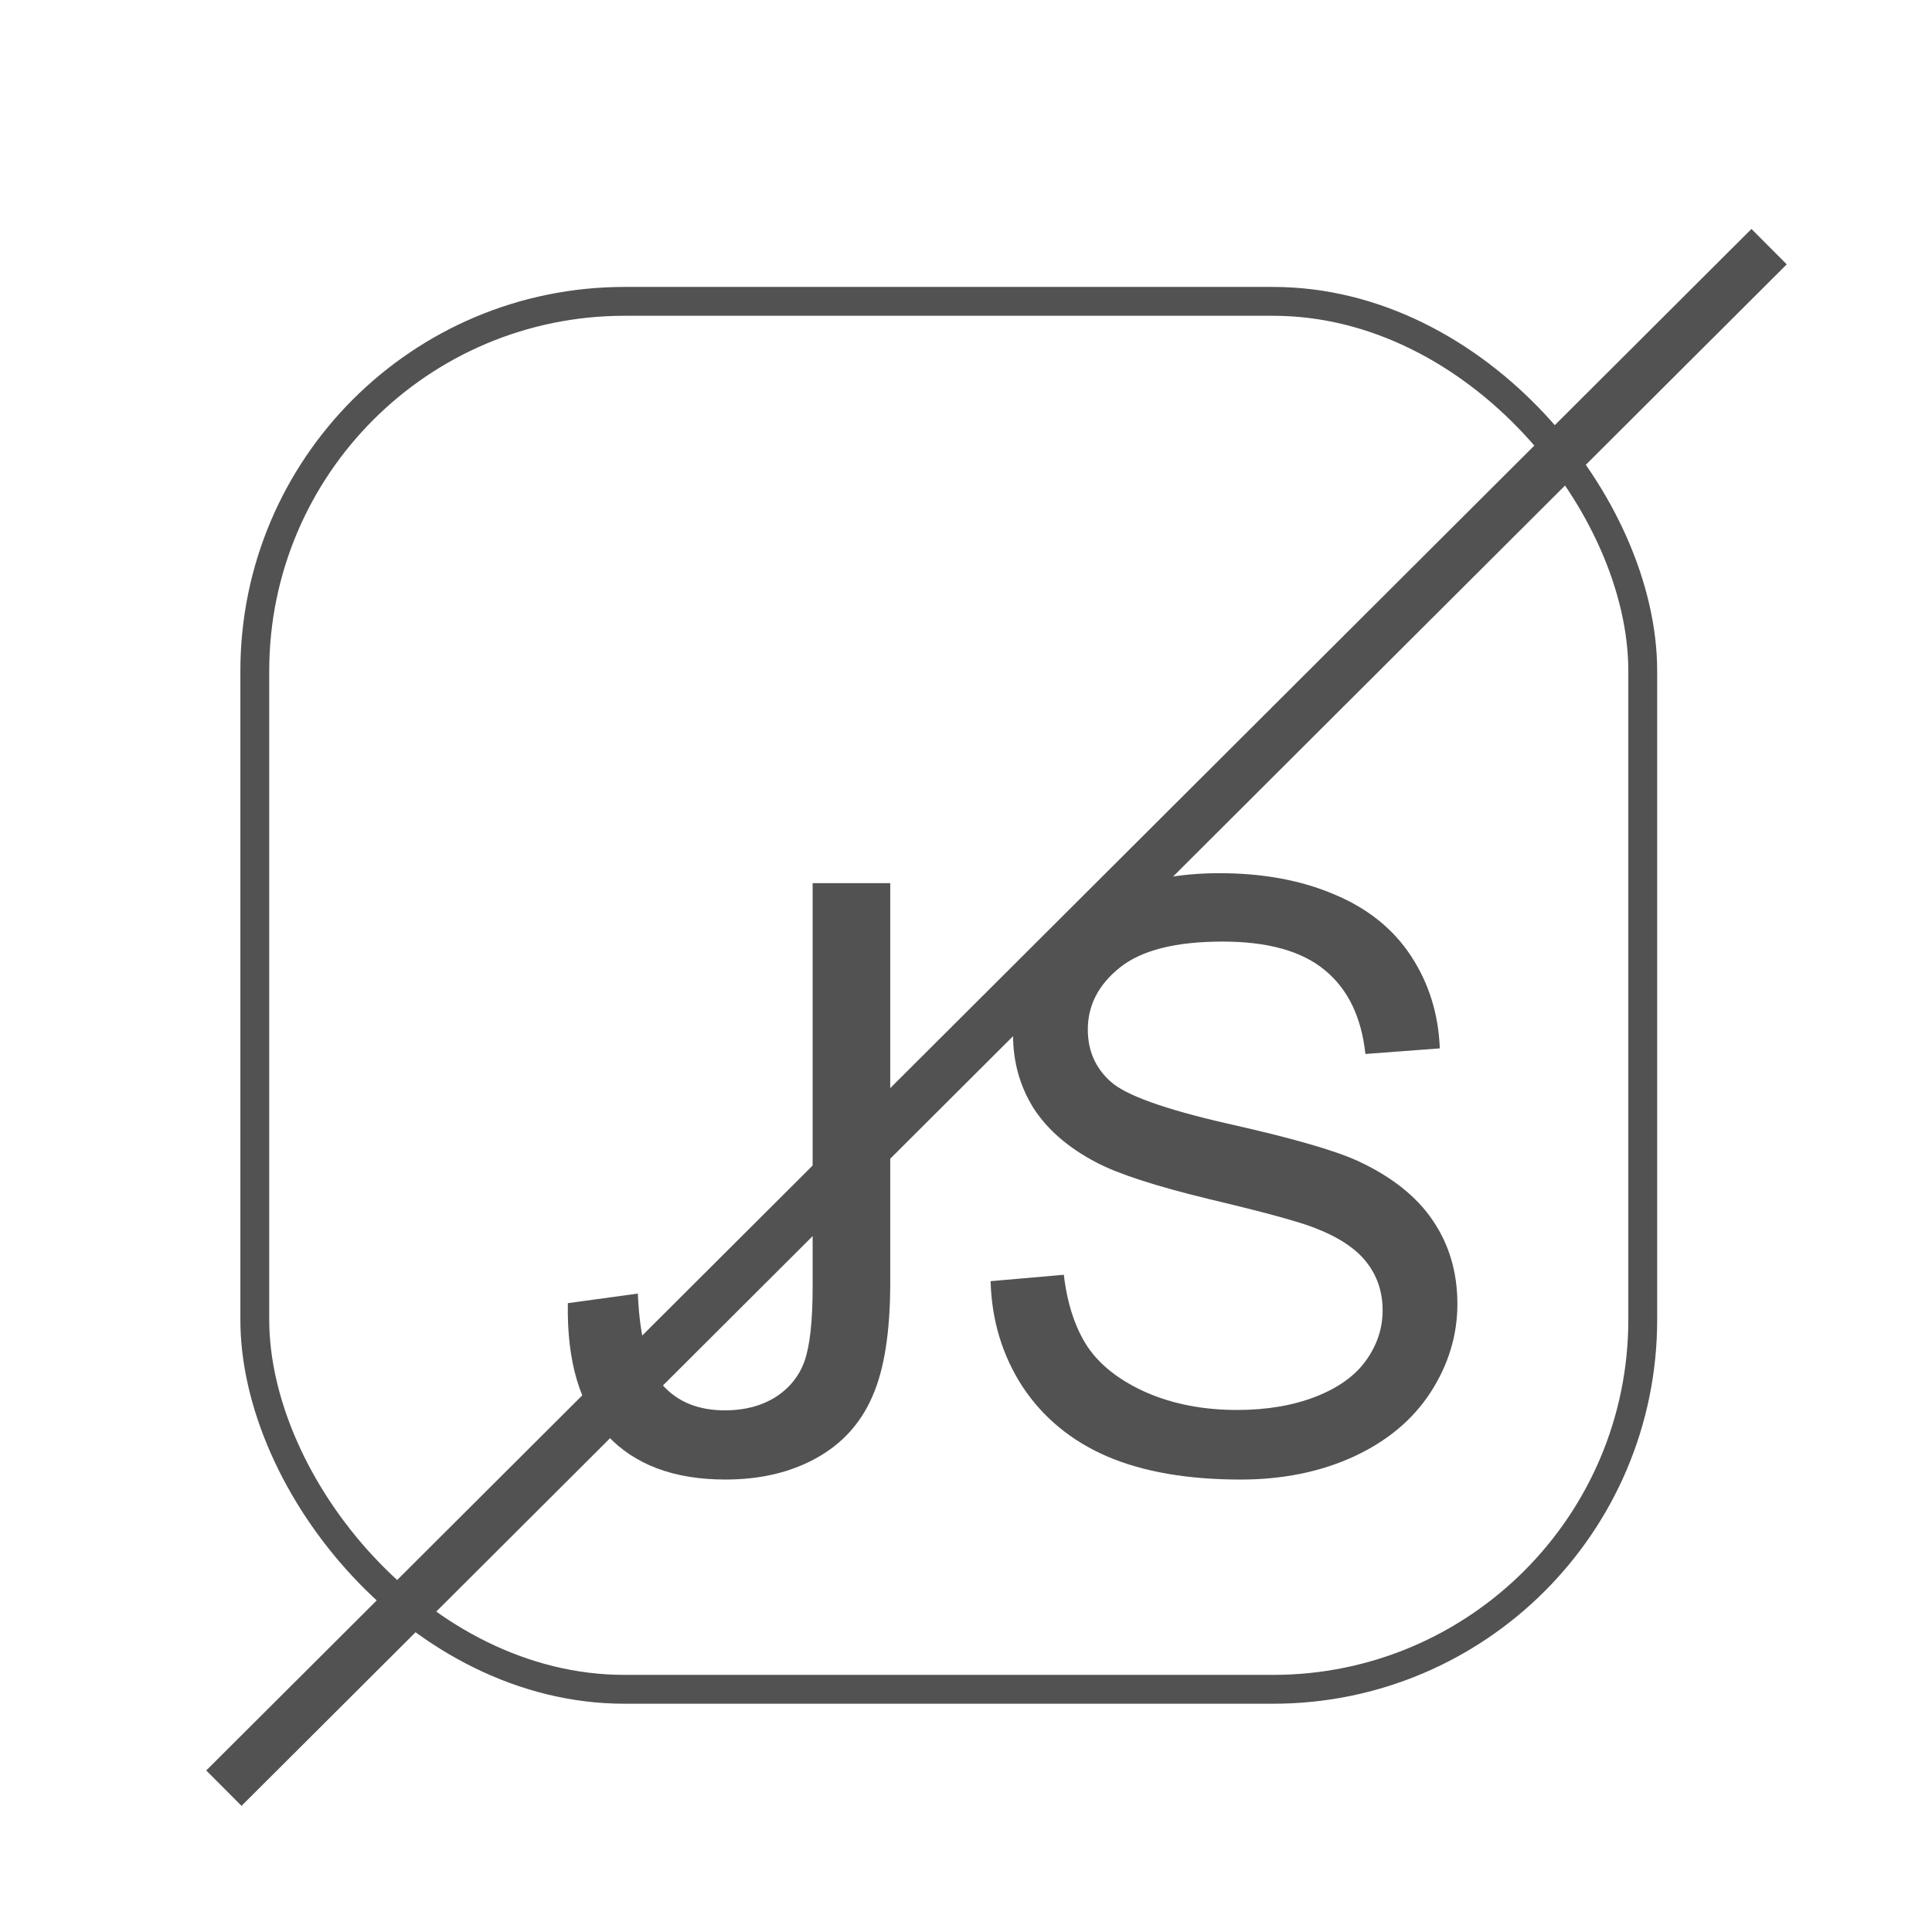 <?xml version="1.0" encoding="UTF-8" standalone="no"?>
<!-- Created with Inkscape (http://www.inkscape.org/) -->

<svg
   xmlns:dc="http://purl.org/dc/elements/1.1/"
   xmlns:cc="http://creativecommons.org/ns#"
   xmlns:rdf="http://www.w3.org/1999/02/22-rdf-syntax-ns#"
   xmlns:svg="http://www.w3.org/2000/svg"
   xmlns="http://www.w3.org/2000/svg"
   xmlns:sodipodi="http://sodipodi.sourceforge.net/DTD/sodipodi-0.dtd"
   xmlns:inkscape="http://www.inkscape.org/namespaces/inkscape"
   width="60mm"
   height="60mm"
   viewBox="0 0 60 60"
   version="1.1"
   id="svg8"
   inkscape:version="0.92.4 (5da689c313, 2019-01-14)"
   sodipodi:docname="noJS.svg">
  <defs
     id="defs2" />
  <sodipodi:namedview
     id="base"
     pagecolor="#ffffff"
     bordercolor="#666666"
     borderopacity="1.0"
     inkscape:pageopacity="0.0"
     inkscape:pageshadow="2"
     inkscape:zoom="2.8610843"
     inkscape:cx="42.263703"
     inkscape:cy="108.41116"
     inkscape:document-units="mm"
     inkscape:current-layer="layer1"
     showgrid="false"
     inkscape:window-width="1920"
     inkscape:window-height="986"
     inkscape:window-x="-11"
     inkscape:window-y="-11"
     inkscape:window-maximized="1" />
  <g
     inkscape:label="Laag 1"
     inkscape:groupmode="layer"
     id="layer1"
     transform="translate(0,-237)">
    <rect
       style="opacity:1;fill:none;fill-opacity:1;stroke:#525252;stroke-width:0.896;stroke-linejoin:round;stroke-miterlimit:4;stroke-dasharray:none;stroke-opacity:1;paint-order:stroke fill markers"
       id="rect4518"
       width="43.104"
       height="43.104"
       x="7.913"
       y="246.359"
       ry="11.482" />
    <path
       style="fill:none;stroke:#525252;stroke-width:1.552;stroke-linecap:butt;stroke-linejoin:miter;stroke-miterlimit:4;stroke-dasharray:none;stroke-opacity:1"
       d="M 6.953,292.533 54.941,244.66 v 0"
       id="path4538"
       inkscape:connector-curvature="0" />
    <g
       aria-label="JS"
       transform="matrix(0.265,0,0,0.265,-100.695,144.84)"
       style="font-style:normal;font-variant:normal;font-weight:normal;font-stretch:normal;font-size:96px;line-height:1.25;font-family:Arial;-inkscape-font-specification:'Arial, Normal';font-variant-ligatures:normal;font-variant-caps:normal;font-variant-numeric:normal;font-feature-settings:normal;text-align:center;letter-spacing:0px;word-spacing:0px;writing-mode:lr-tb;text-anchor:middle;fill:#525252;fill-opacity:1;stroke:none"
       id="flowRoot4528">
      <path
         d="m 446.528,500.494 8.203,-1.125 q 0.328,7.875 2.953,10.781 2.625,2.906 7.266,2.906 3.422,0 5.906,-1.547 2.484,-1.594 3.422,-4.266 0.938,-2.719 0.938,-8.625 v -47.344 h 9.094 v 46.828 q 0,8.625 -2.109,13.359 -2.062,4.734 -6.609,7.219 -4.5,2.484 -10.594,2.484 -9.047,0 -13.875,-5.203 -4.781,-5.203 -4.594,-15.469 z"
         style="font-style:normal;font-variant:normal;font-weight:normal;font-stretch:normal;font-size:96px;font-family:Arial;-inkscape-font-specification:'Arial, Normal';font-variant-ligatures:normal;font-variant-caps:normal;font-variant-numeric:normal;font-feature-settings:normal;text-align:center;writing-mode:lr-tb;text-anchor:middle;fill:#525252;fill-opacity:1"
         id="path818"
         inkscape:connector-curvature="0" />
      <path
         d="m 496.075,497.916 8.578,-0.75 q 0.609,5.156 2.812,8.484 2.25,3.281 6.938,5.344 4.688,2.016 10.547,2.016 5.203,0 9.188,-1.547 3.984,-1.547 5.906,-4.219 1.969,-2.719 1.969,-5.906 0,-3.234 -1.875,-5.625 -1.875,-2.438 -6.188,-4.078 -2.766,-1.078 -12.234,-3.328 -9.469,-2.297 -13.266,-4.312 -4.922,-2.578 -7.359,-6.375 -2.391,-3.844 -2.391,-8.578 0,-5.203 2.953,-9.703 2.953,-4.547 8.625,-6.891 5.672,-2.344 12.609,-2.344 7.641,0 13.453,2.484 5.859,2.438 9,7.219 3.141,4.781 3.375,10.828 l -8.719,0.656 q -0.703,-6.516 -4.781,-9.844 -4.031,-3.328 -11.953,-3.328 -8.25,0 -12.047,3.047 -3.75,3 -3.75,7.266 0,3.703 2.672,6.094 2.625,2.391 13.688,4.922 11.109,2.484 15.234,4.359 6,2.766 8.859,7.031 2.859,4.219 2.859,9.75 0,5.484 -3.141,10.359 -3.141,4.828 -9.047,7.547 -5.859,2.672 -13.219,2.672 -9.328,0 -15.656,-2.719 -6.281,-2.719 -9.891,-8.156 -3.562,-5.484 -3.75,-12.375 z"
         style="font-style:normal;font-variant:normal;font-weight:normal;font-stretch:normal;font-size:96px;font-family:Arial;-inkscape-font-specification:'Arial, Normal';font-variant-ligatures:normal;font-variant-caps:normal;font-variant-numeric:normal;font-feature-settings:normal;text-align:center;writing-mode:lr-tb;text-anchor:middle;fill:#525252;fill-opacity:1"
         id="path820"
         inkscape:connector-curvature="0" />
    </g>
  </g>
</svg>

